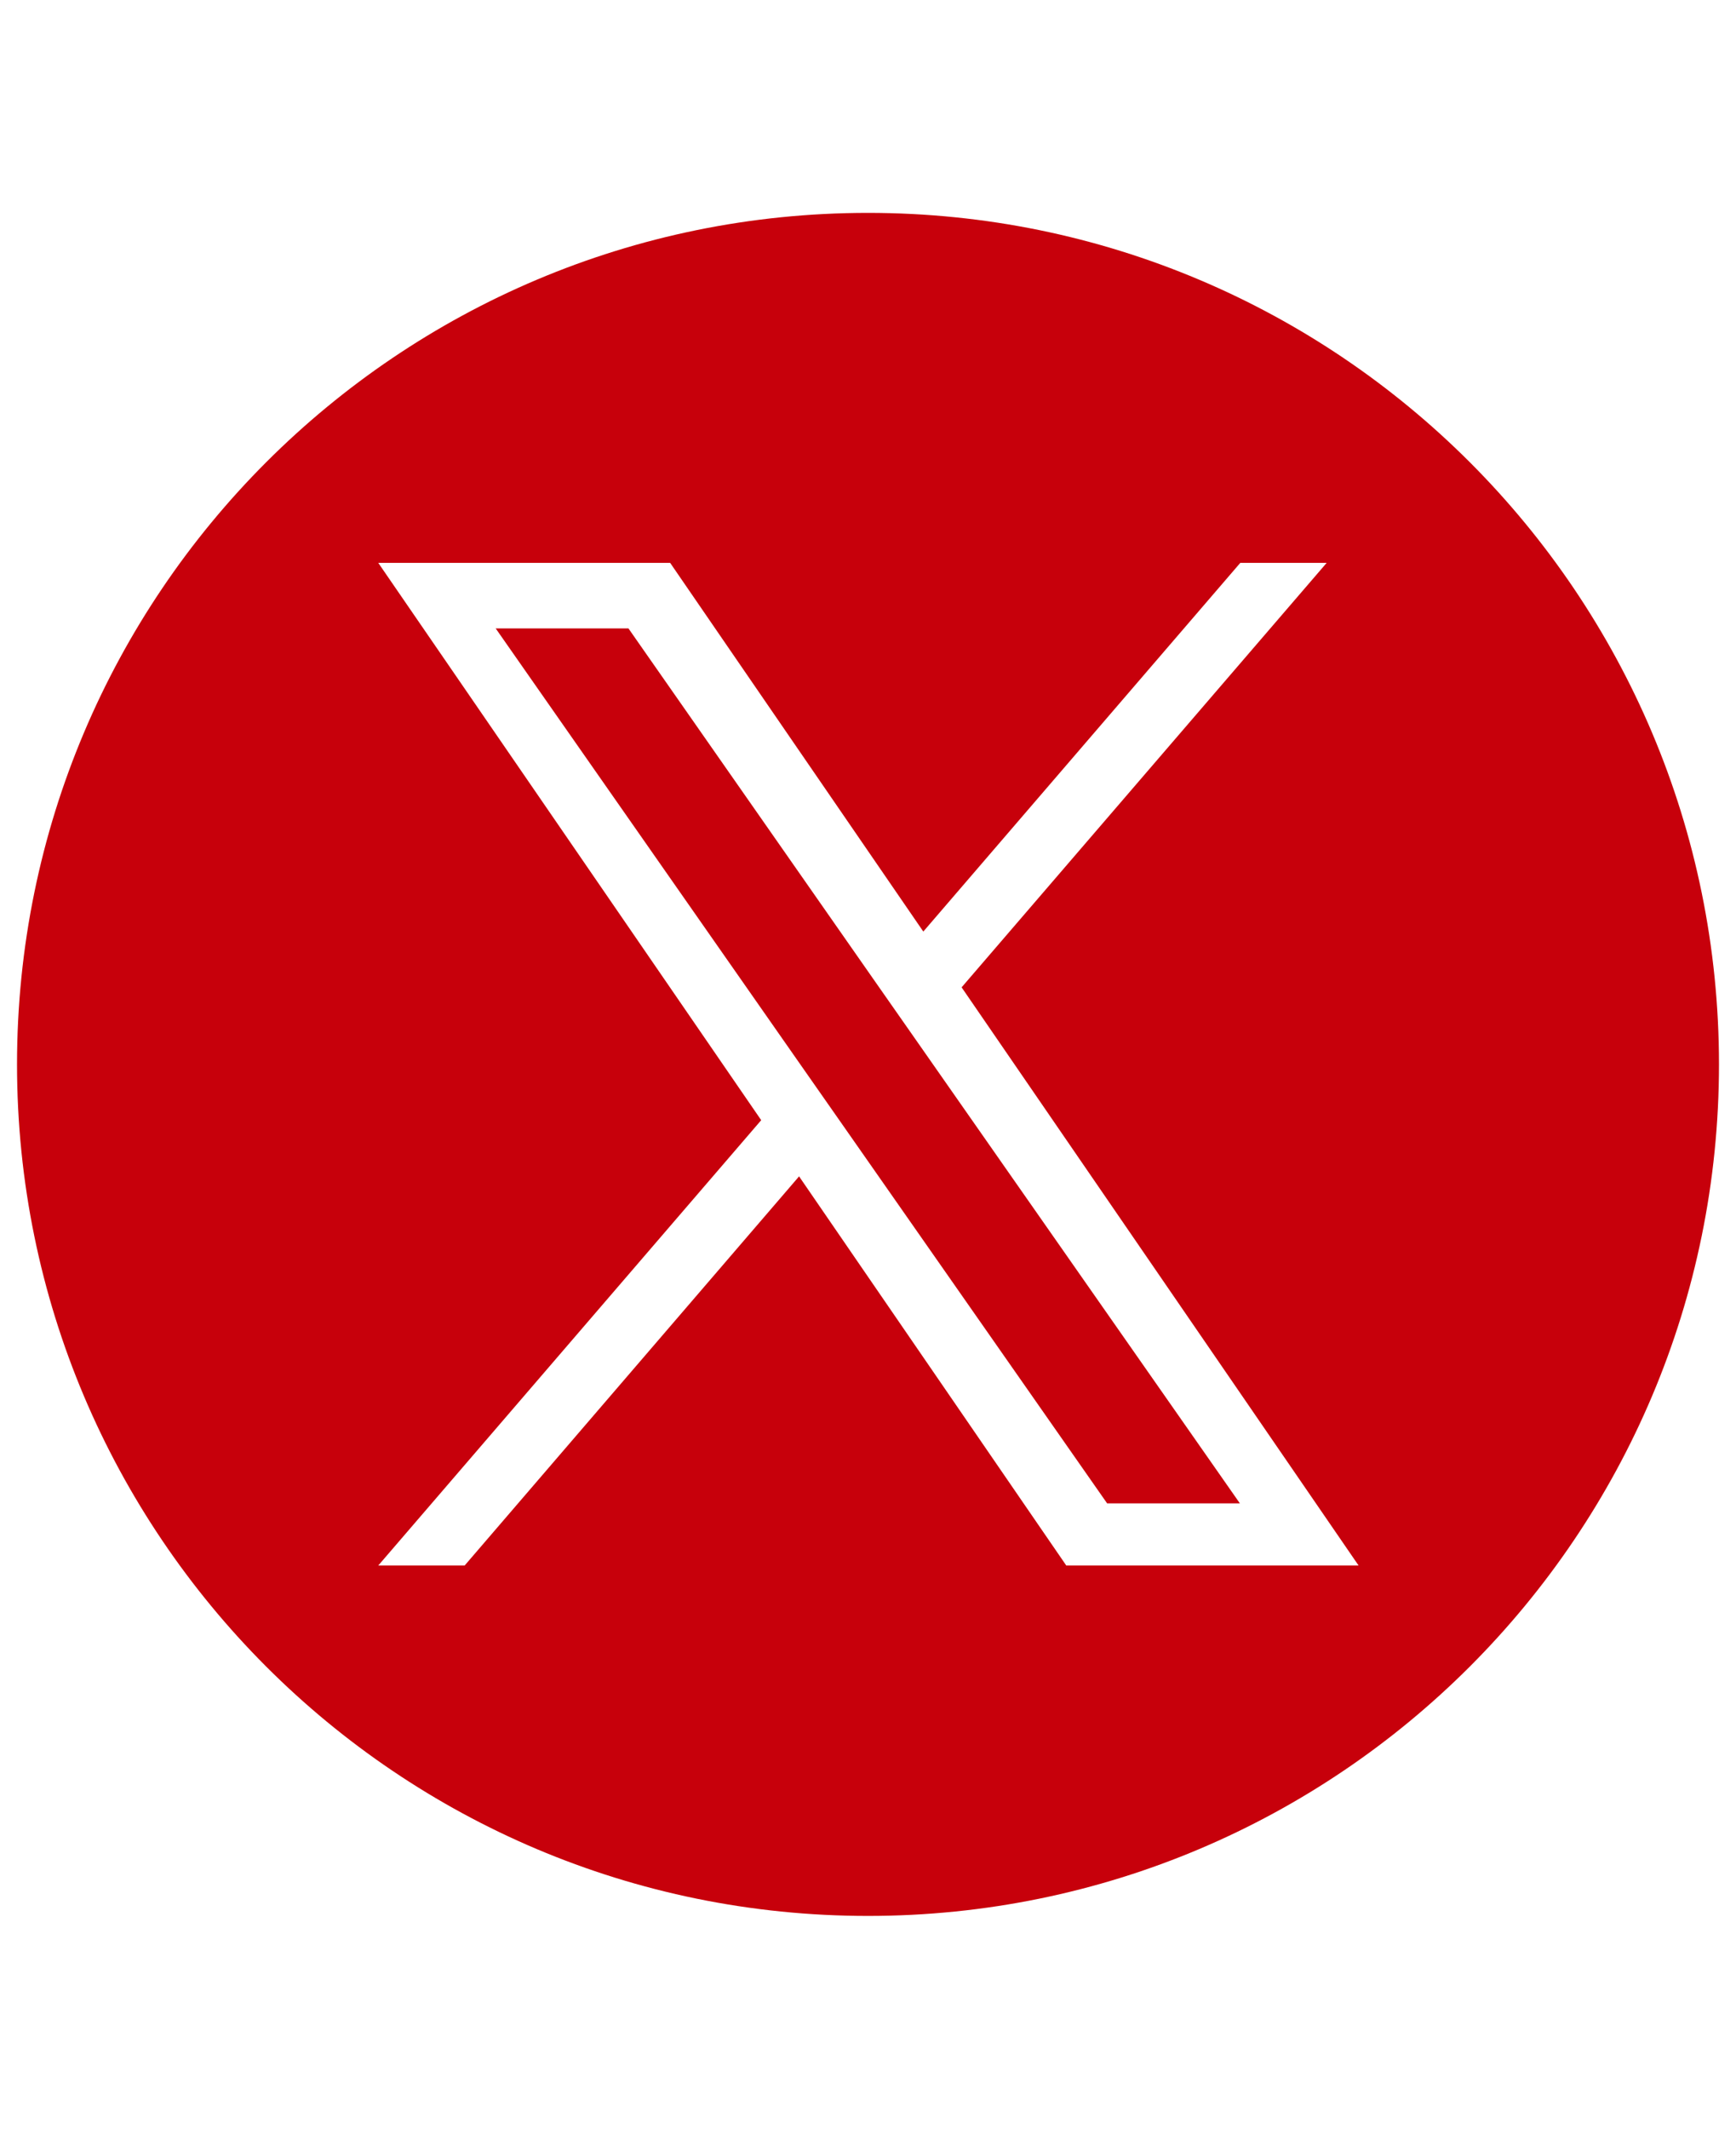 <?xml version="1.0" encoding="UTF-8"?><svg id="_レイヤー_1" xmlns="http://www.w3.org/2000/svg" viewBox="0 0 40.8 50"><defs><style>.cls-1{fill:#c7000b;}</style></defs><polygon class="cls-1" points="20.62 23.13 14.77 14.76 11.65 14.76 18.9 25.13 19.81 26.43 19.81 26.43 26.02 35.31 29.14 35.31 21.53 24.43 20.62 23.13"/><path class="cls-1" d="M20.4,5C9.35,5,.4,13.95.4,25s8.95,20,20,20,20-8.95,20-20S31.45,5,20.4,5ZM25.06,36.77l-6.28-9.14-7.86,9.14h-2.03l9-10.46-9-13.09h6.86l5.95,8.66,7.45-8.66h2.03l-8.58,9.97h0l9.33,13.58h-6.86Z"/></svg>